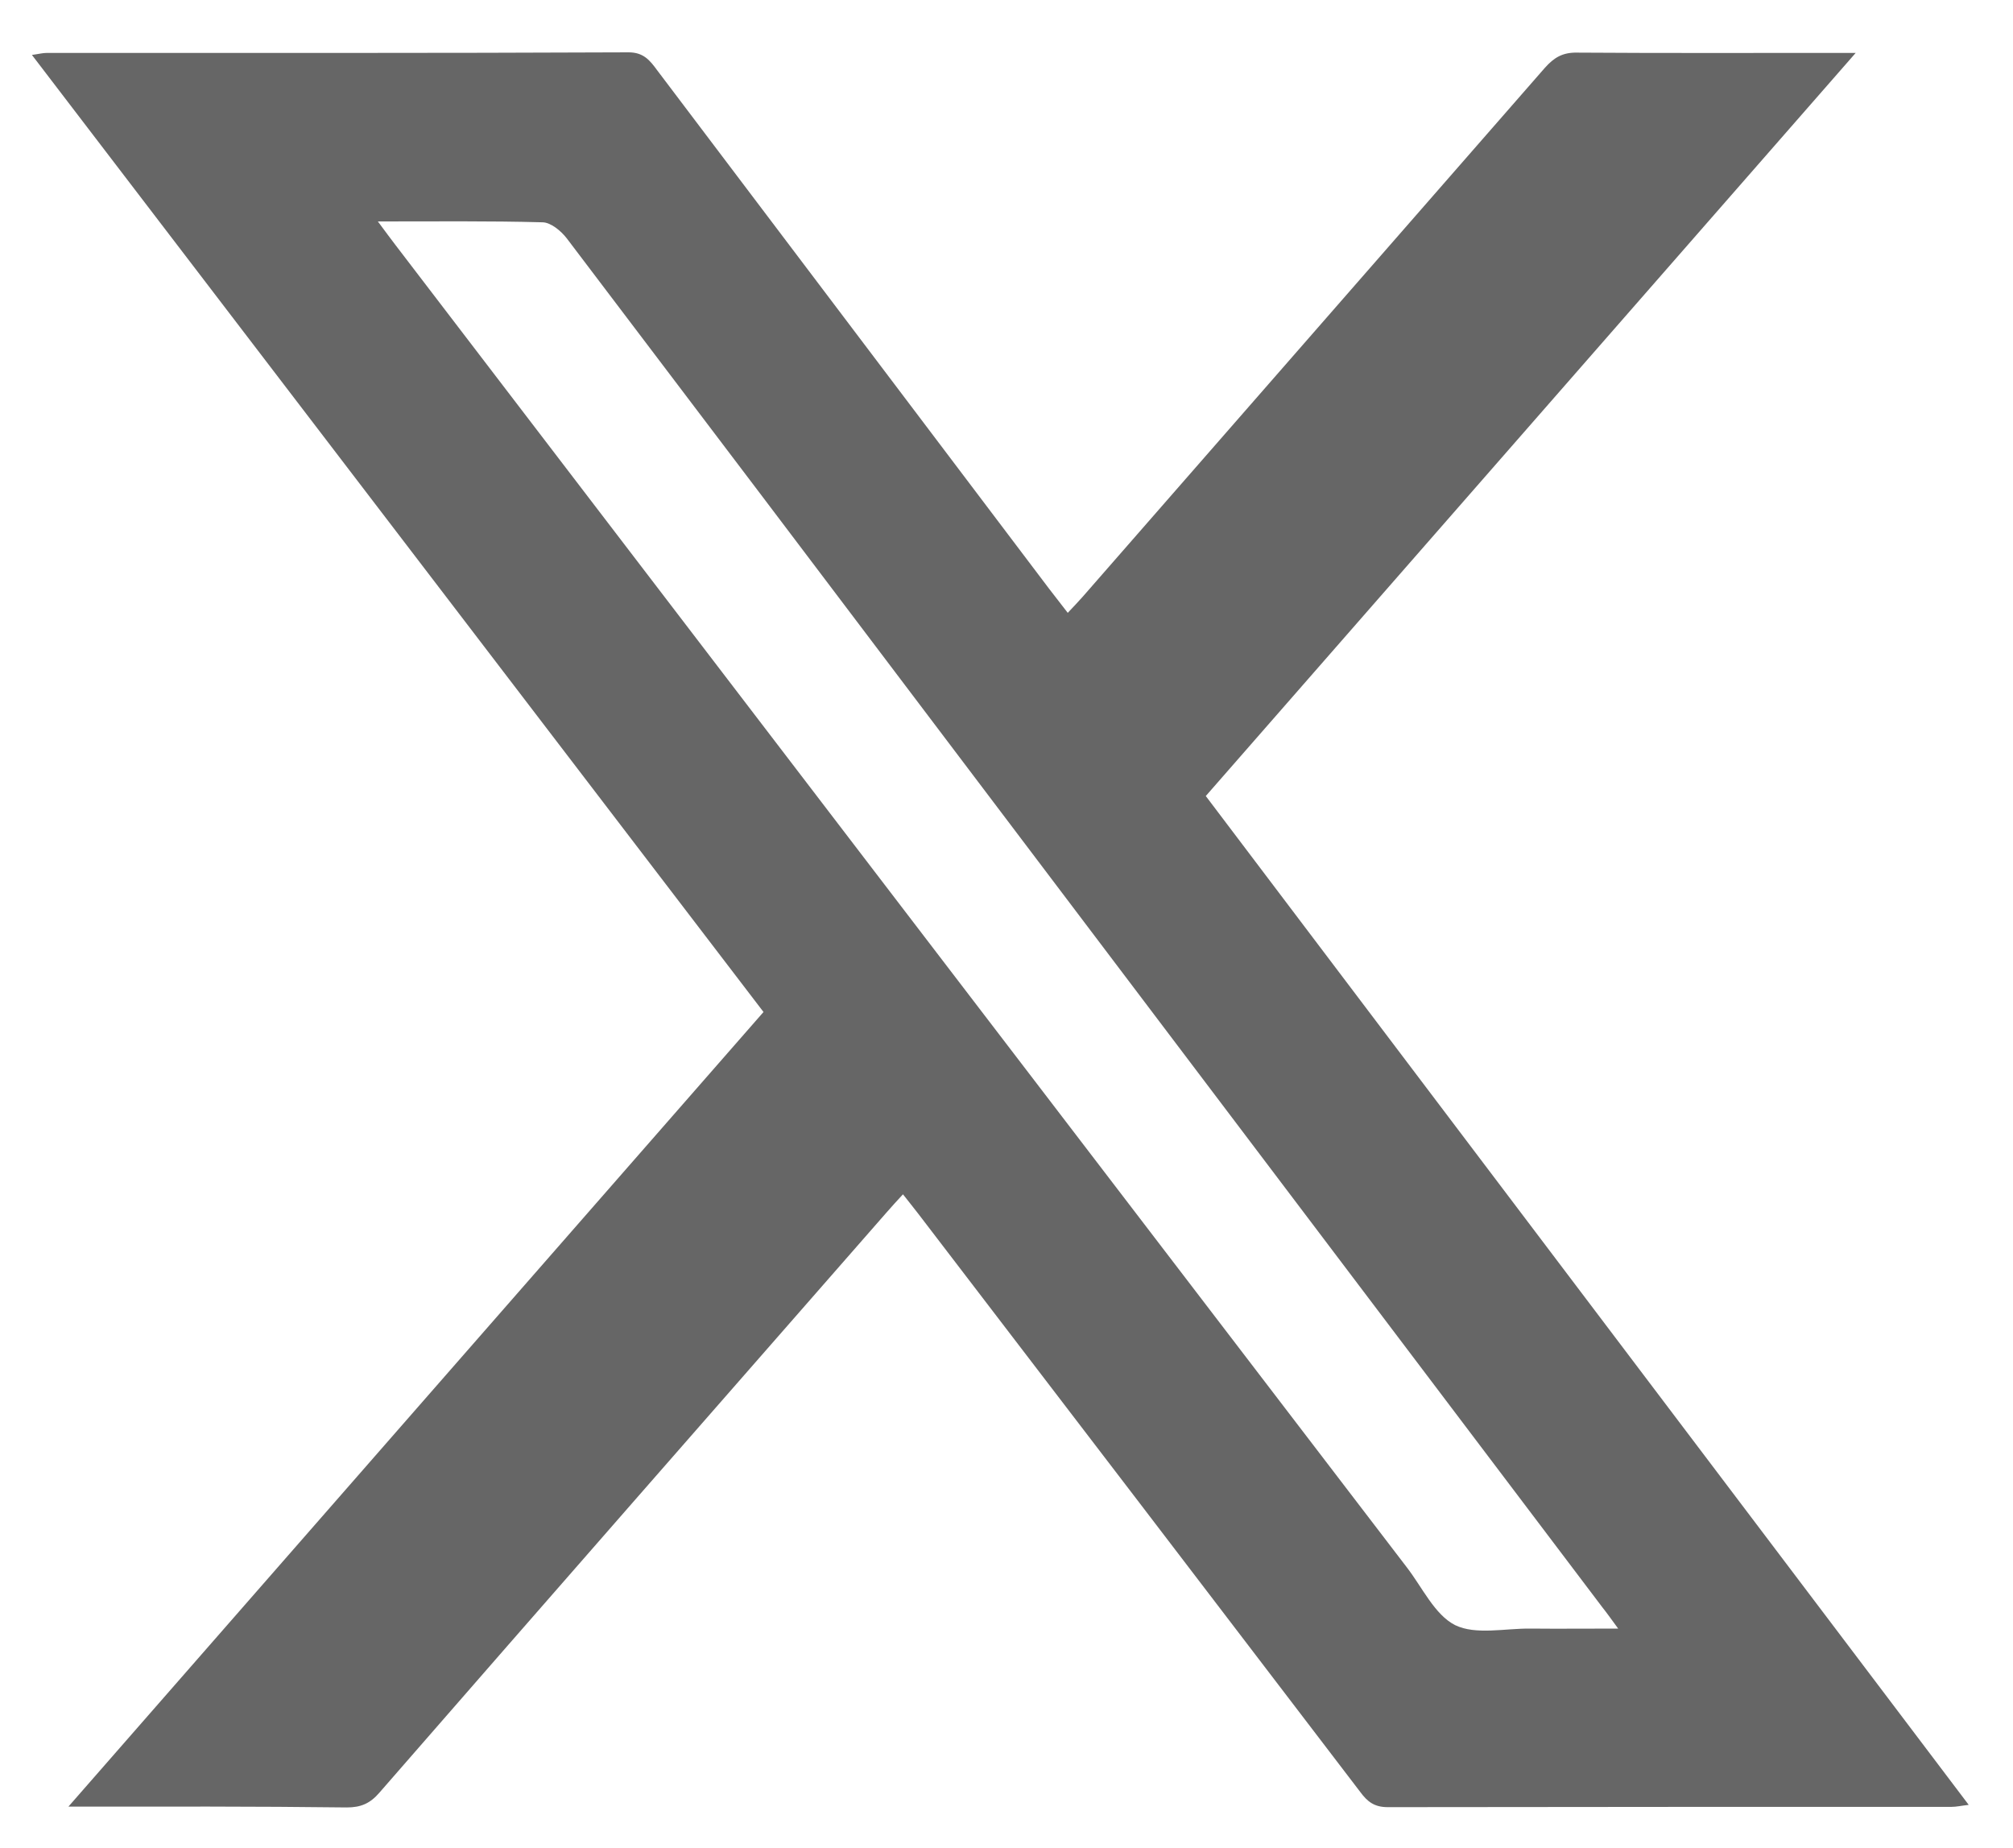 <?xml version="1.0" encoding="utf-8"?>
<!-- Generator: Adobe Illustrator 18.0.0, SVG Export Plug-In . SVG Version: 6.00 Build 0)  -->
<!DOCTYPE svg PUBLIC "-//W3C//DTD SVG 1.1//EN" "http://www.w3.org/Graphics/SVG/1.1/DTD/svg11.dtd">
<svg version="1.1" id="1" xmlns="http://www.w3.org/2000/svg" xmlns:xlink="http://www.w3.org/1999/xlink" x="0px" y="0px"
	 viewBox="0 0 700 642.6" enable-background="new 0 0 700 642.6" xml:space="preserve">
<path fill="#666666" d="M23.8,628.2c81.4-93,161.4-184.6,241.7-276.3C180.8,241,96.2,130.5,11.1,19.1c2.3-0.3,3.7-0.7,5.2-0.7
	c67.4,0,134.8,0.1,202.3-0.2c5.2,0,7.4,2.8,9.9,6.2c45.4,60.1,90.9,120.2,136.3,180.3c2,2.6,4,5.2,6.5,8.4c1.9-2,3.6-3.8,5.2-5.6
	C430,146.2,483.7,84.9,537.2,23.6c3.2-3.6,6.2-5.4,11.2-5.3c29.6,0.2,59.3,0.1,88.9,0.1c2,0,4,0,8,0c-76,86.9-150.9,172.5-226,258.4
	c88.3,116.8,176.5,233.4,265.3,350.8c-2.6,0.3-4.3,0.7-6,0.7c-65.3,0-130.6,0-196,0.1c-4.7,0-7.1-1.9-9.6-5.3
	c-51.2-67.1-102.5-134.2-153.8-201.2c-1.5-2-3.2-4-5.2-6.6c-2.1,2.3-3.9,4.2-5.7,6.3c-58.8,67.2-117.7,134.4-176.4,201.8
	c-3.2,3.7-6.4,5.1-11.3,5.1C89,628.1,57.5,628.2,23.8,628.2z M131.4,77c2.7,3.6,4.4,6,6.2,8.3C254.8,238.6,372,391.8,489.2,545
	c5.4,7,9.7,16.5,16.8,20.1c7.2,3.5,17.3,1.1,26.2,1.2c9.7,0.1,19.4,0,30.5,0c-2.5-3.4-3.9-5.4-5.5-7.4
	c-74.6-98.6-149.1-197.2-223.7-295.8C288.1,203,242.6,142.9,197.1,82.9c-2-2.6-5.6-5.6-8.5-5.6C170.1,76.8,151.7,77,131.4,77z"/>
</svg>
